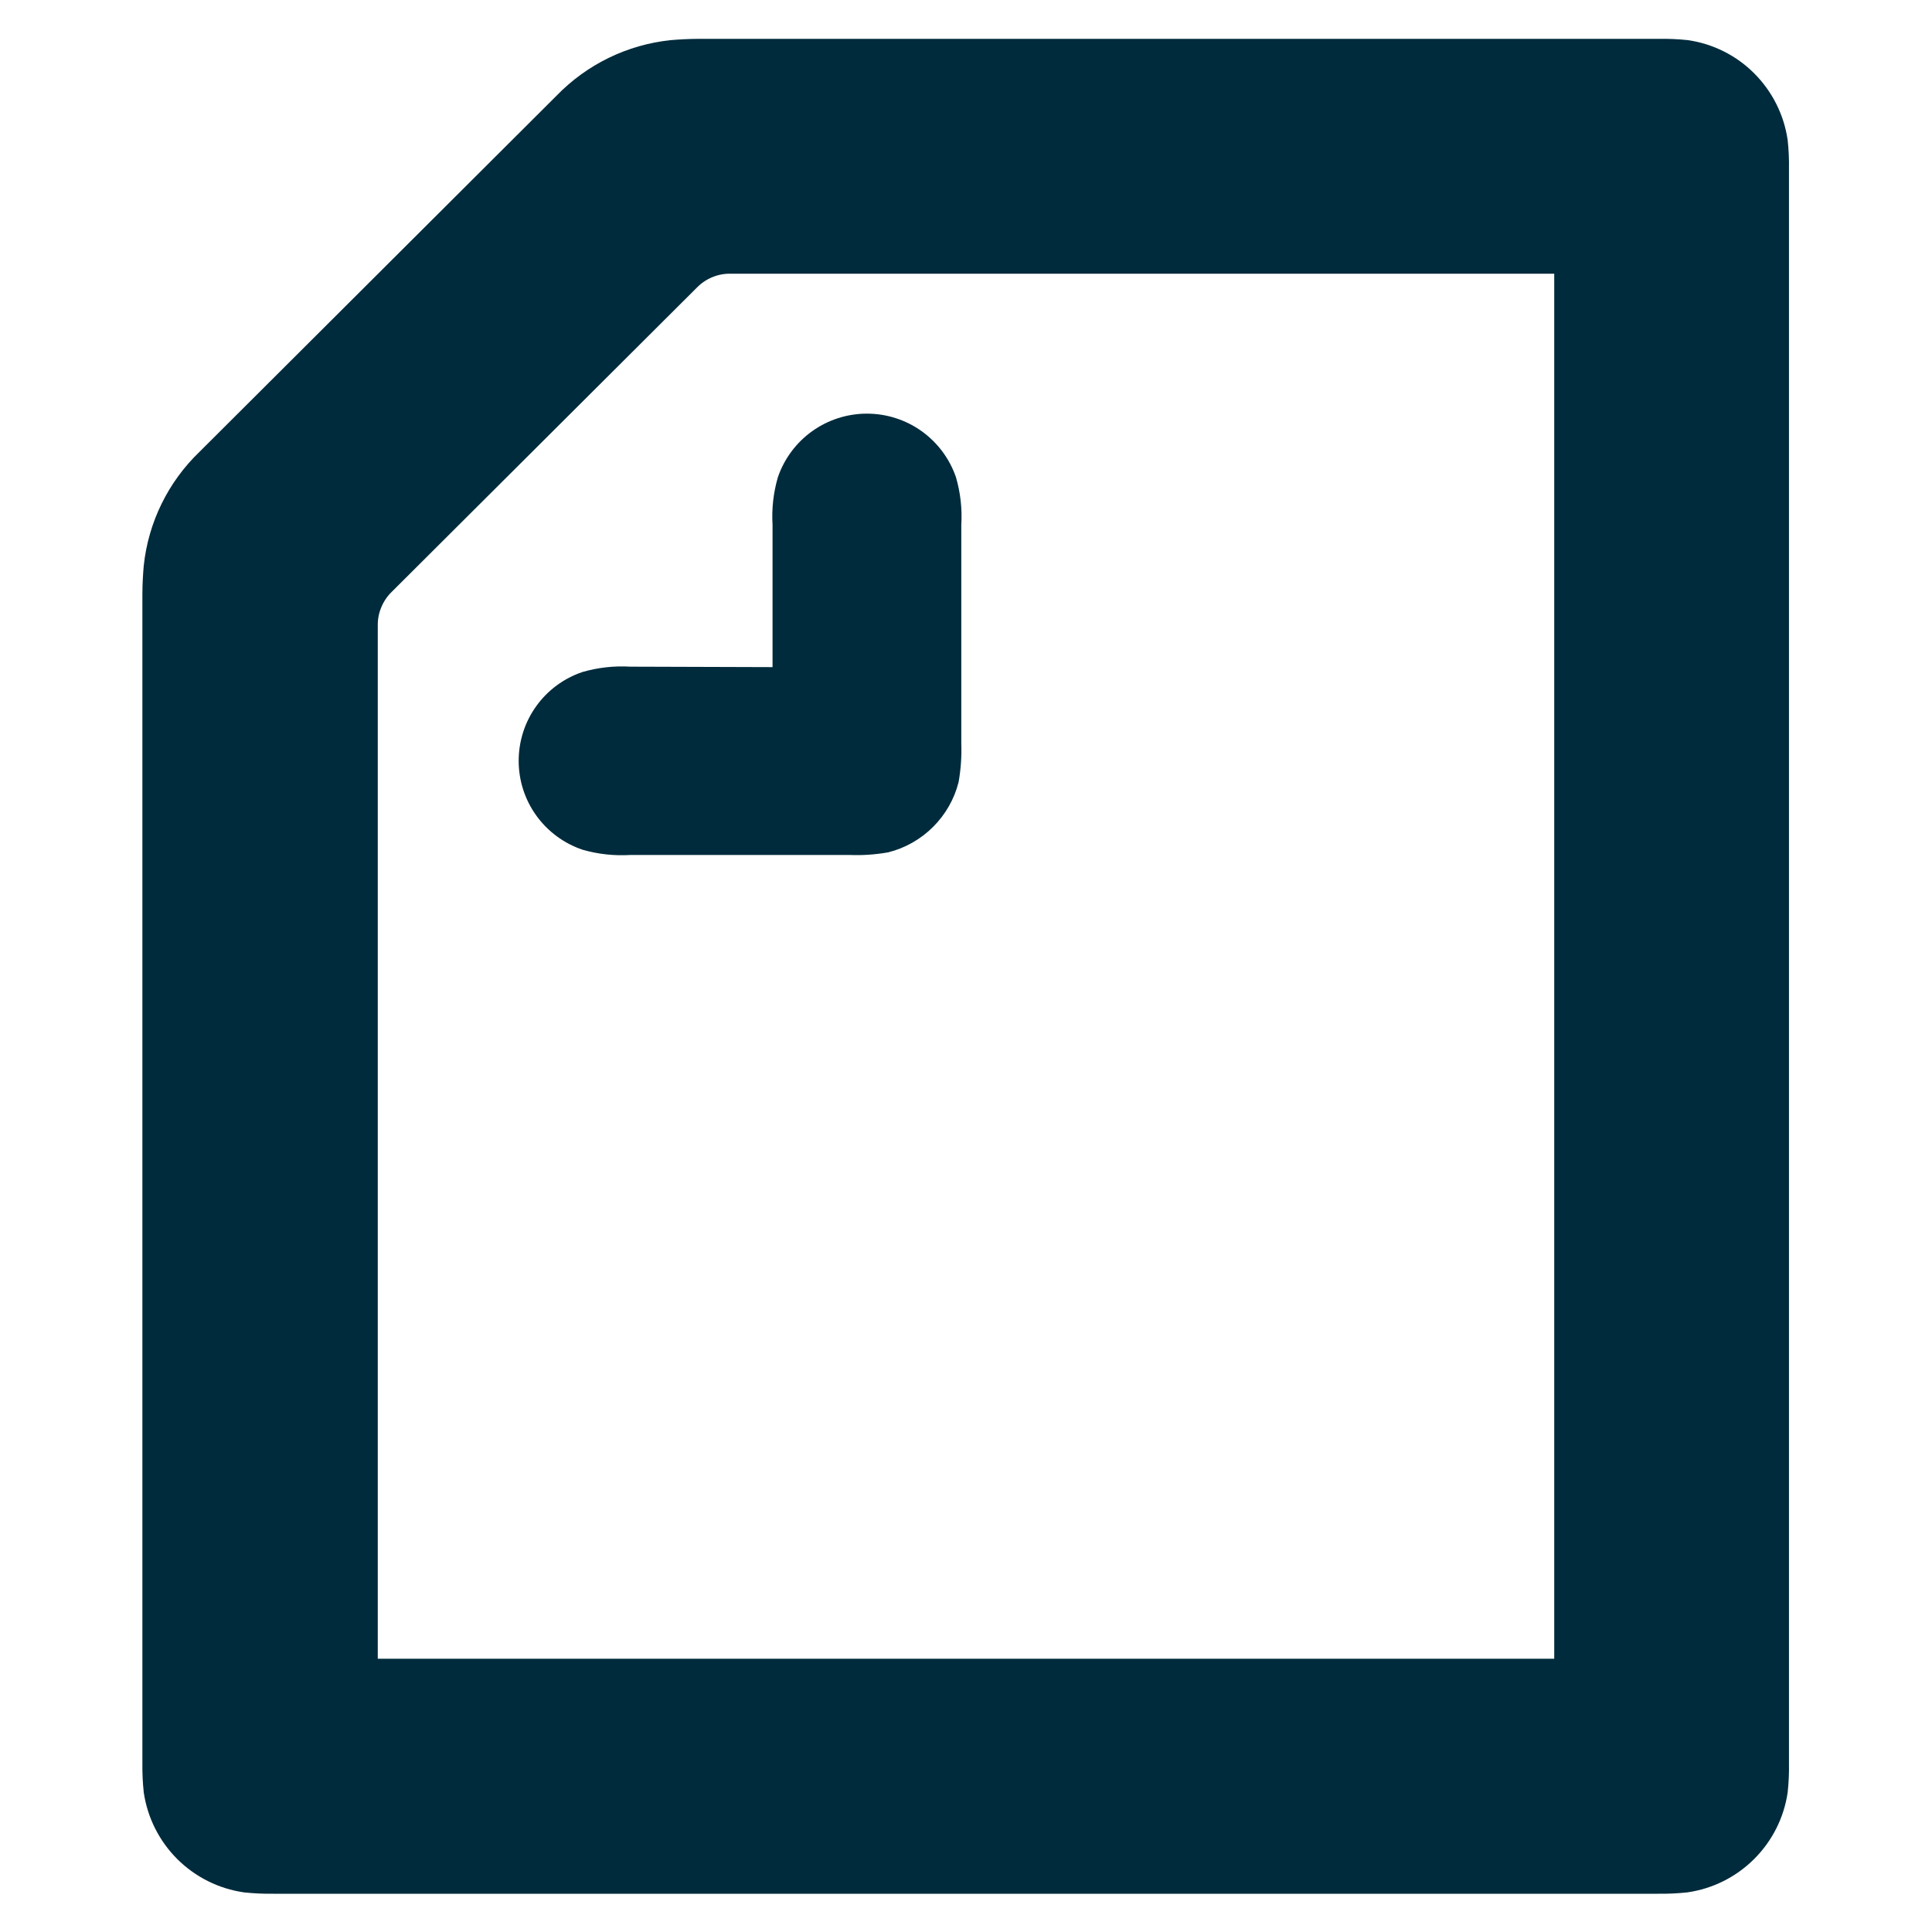 <svg width="30" height="30" viewBox="0 0 30 30" fill="none" xmlns="http://www.w3.org/2000/svg">
<g clip-path="url(#clip0_9_52462)">
<path fill-rule="evenodd" clip-rule="evenodd" d="M11.996 10.359V8.15C11.981 7.9 12.009 7.65 12.079 7.41C12.178 7.122 12.364 6.872 12.612 6.695C12.86 6.518 13.157 6.423 13.461 6.423C13.766 6.423 14.063 6.518 14.311 6.695C14.558 6.872 14.745 7.122 14.844 7.41C14.914 7.65 14.942 7.9 14.927 8.15V11.547C14.934 11.747 14.92 11.947 14.885 12.144C14.819 12.408 14.681 12.648 14.489 12.84C14.296 13.032 14.056 13.169 13.792 13.235C13.595 13.27 13.394 13.284 13.194 13.276H9.788C9.537 13.291 9.286 13.264 9.044 13.194C8.756 13.096 8.505 12.911 8.327 12.663C8.149 12.416 8.054 12.119 8.054 11.814C8.054 11.509 8.149 11.212 8.327 10.965C8.505 10.717 8.756 10.532 9.044 10.435C9.286 10.365 9.537 10.337 9.788 10.352L11.996 10.359ZM24.134 25.757H5.866V9.717C5.864 9.619 5.882 9.522 5.92 9.432C5.957 9.341 6.012 9.259 6.082 9.191L10.82 4.467C10.888 4.397 10.97 4.341 11.061 4.304C11.152 4.266 11.249 4.248 11.347 4.25H24.134V25.757ZM26.209 0.623C26.058 0.607 25.906 0.601 25.754 0.603H10.861C10.696 0.603 10.531 0.613 10.417 0.623C9.742 0.693 9.113 0.999 8.641 1.487L3.099 7.015C2.61 7.484 2.303 8.111 2.232 8.785C2.222 8.898 2.211 9.063 2.211 9.228V27.378C2.209 27.529 2.216 27.68 2.232 27.831C2.289 28.224 2.472 28.587 2.752 28.867C3.033 29.147 3.397 29.329 3.79 29.385C3.941 29.401 4.092 29.408 4.244 29.406H25.746C25.898 29.408 26.049 29.401 26.2 29.385C26.593 29.329 26.957 29.147 27.238 28.867C27.519 28.587 27.702 28.224 27.759 27.831C27.775 27.68 27.782 27.529 27.779 27.378V2.63C27.782 2.478 27.775 2.327 27.759 2.177C27.703 1.785 27.521 1.422 27.242 1.142C26.963 0.861 26.6 0.68 26.209 0.623Z" fill="#002B3C"/>
</g>
<defs>
<clipPath id="clip0_9_52462">
<rect width="25.576" height="28.81" fill="white" transform="translate(2.212 0.595)"/>
</clipPath>
</defs>
</svg>
